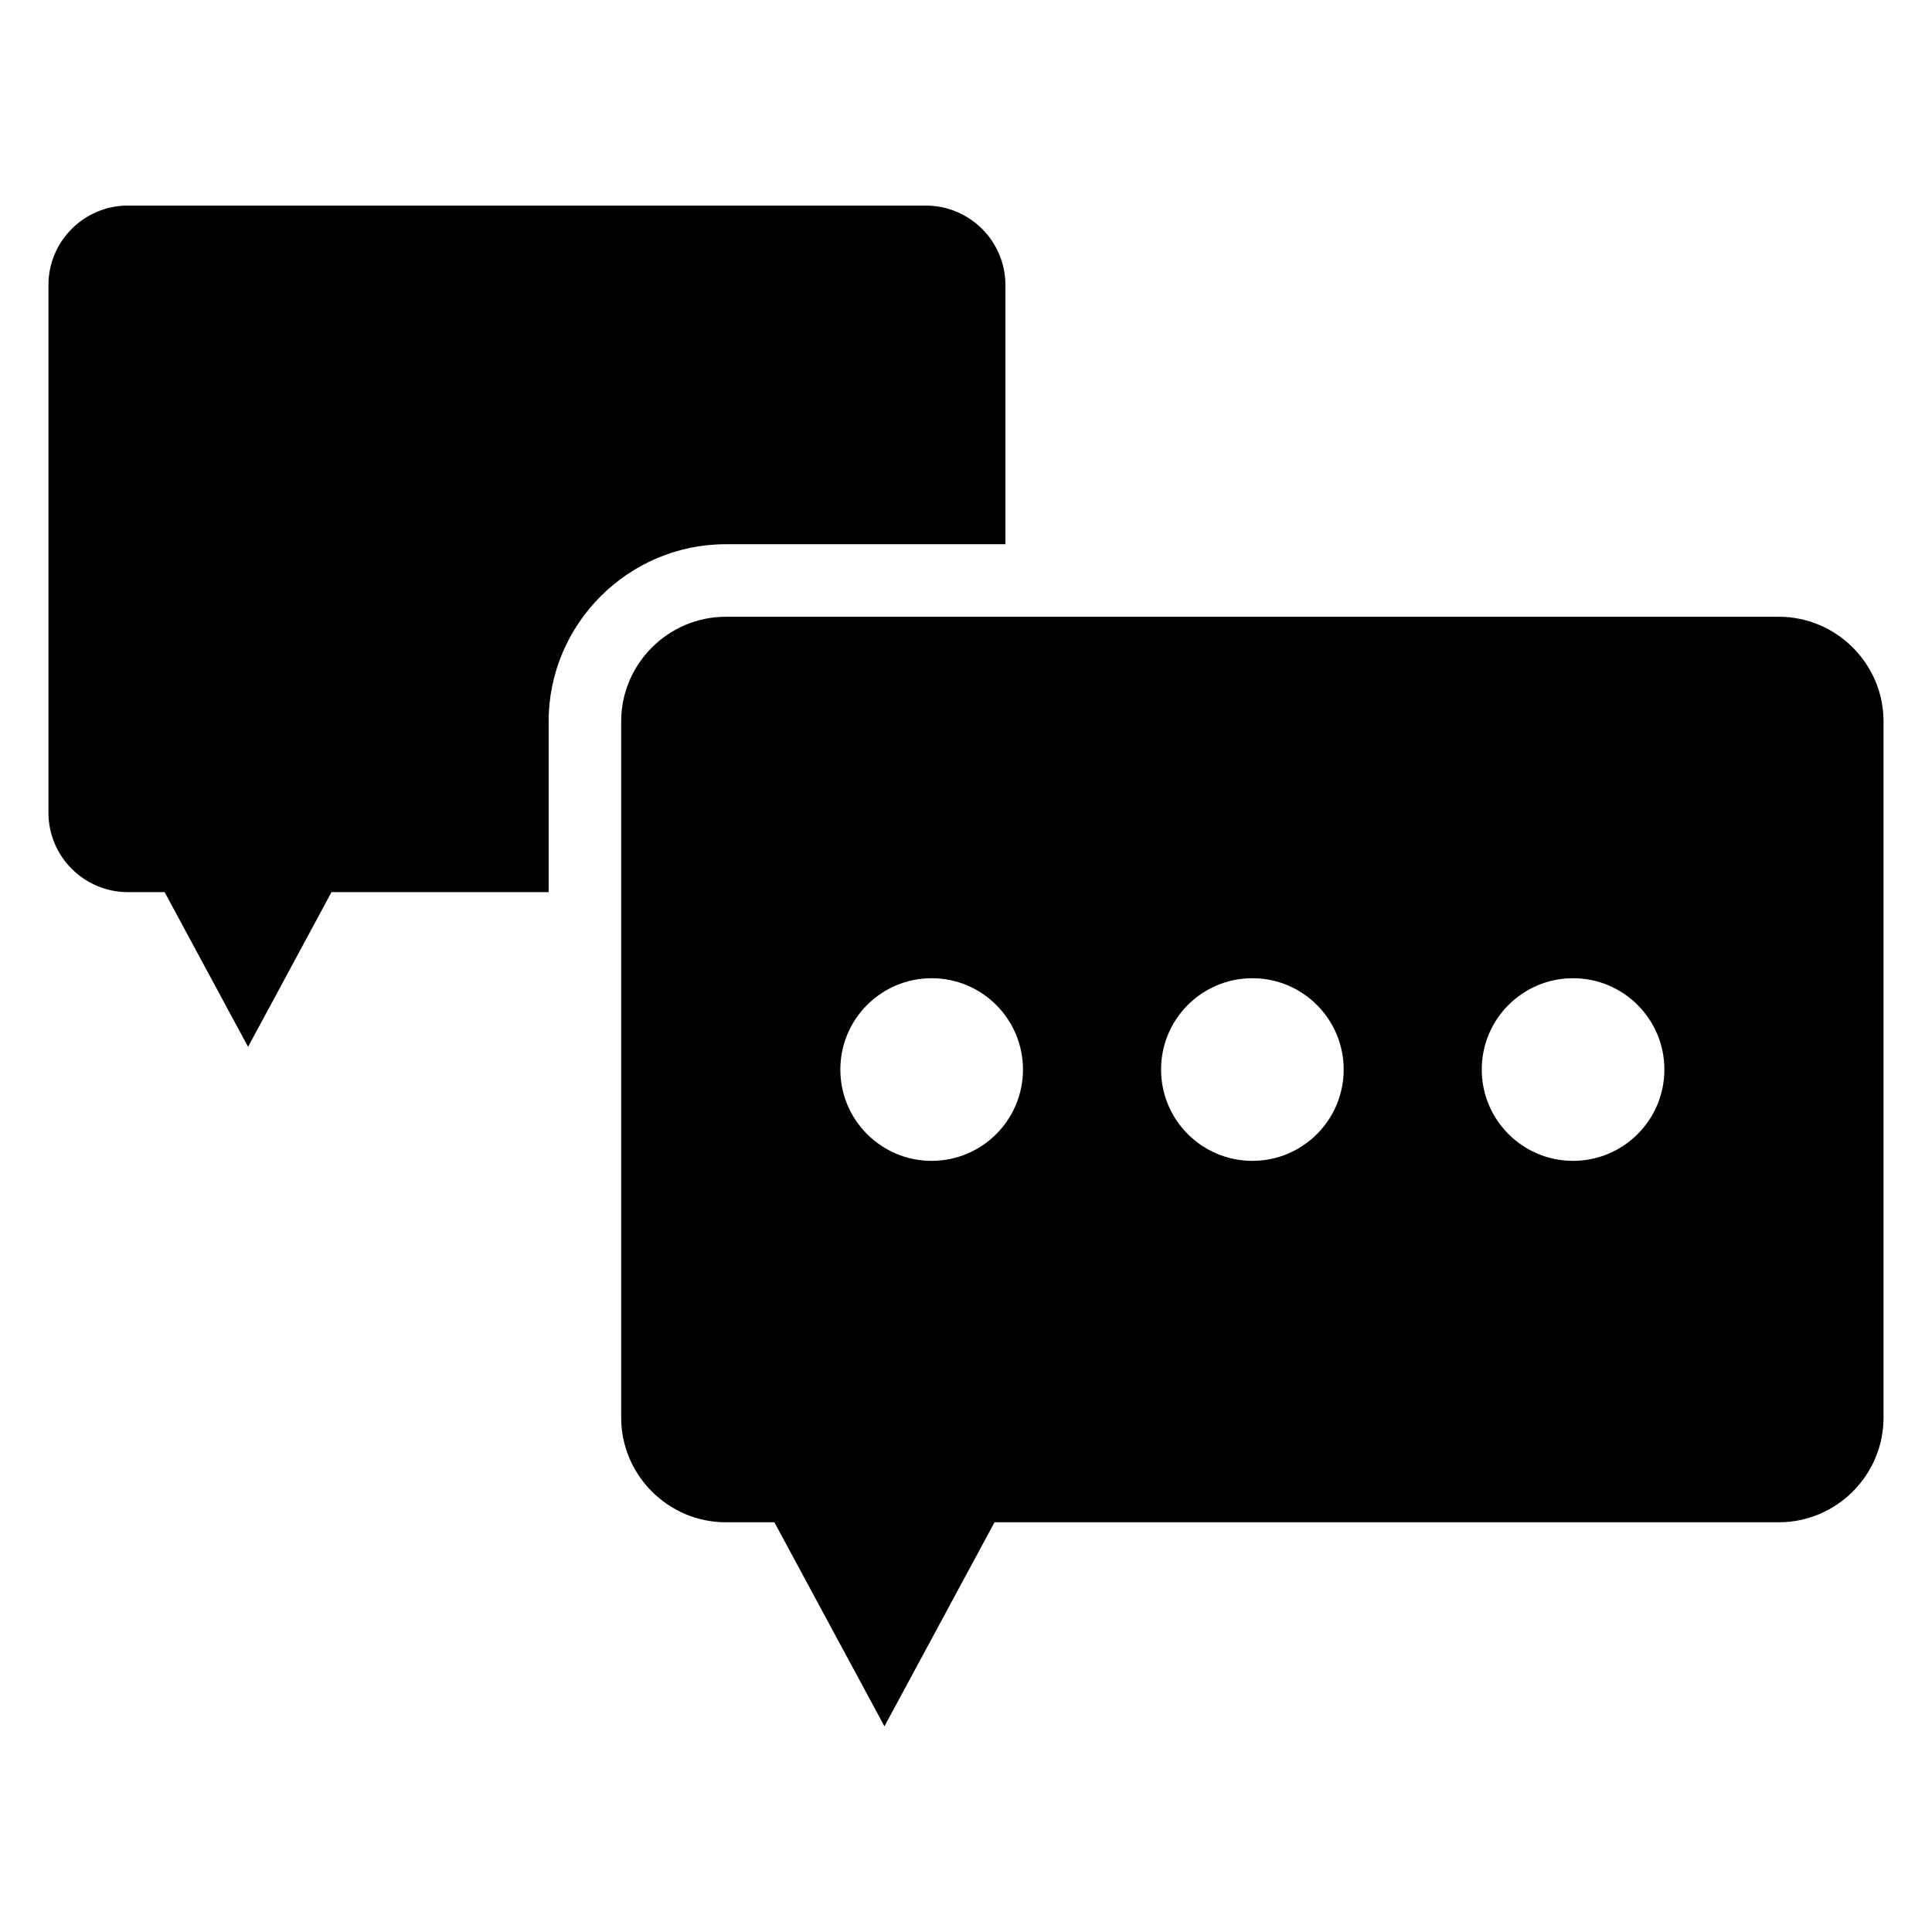 <?xml version="1.0" encoding="UTF-8"?>
<!-- Uploaded to: SVG Repo, www.svgrepo.com, Generator: SVG Repo Mixer Tools -->
<svg fill="#000000" width="800px" height="800px" version="1.1" viewBox="144 144 512 512" xmlns="http://www.w3.org/2000/svg">
 <path d="m336.36 307.45h279.06c15.25 0 27.734 12.484 27.734 27.719v184.53c0 15.25-12.484 27.719-27.734 27.719h-207.86l-29.172 54.078-29.172-54.078h-12.879c-15.25 0-27.719-12.484-27.719-27.719v-184.53c0-15.25 12.484-27.719 27.719-27.719zm-158.5-108.96h211.56c11.562 0 21.023 9.461 21.023 21.023v68.711h-74.09c-25.832 0-46.961 21.129-46.961 46.961v45.238h-57.539l-22.113 41.004-22.113-41.004h-9.766c-11.562 0-21.023-9.461-21.023-21.023v-139.9c0-11.562 9.461-21.023 21.023-21.023zm213.04 204.75c13.359 0 24.199 10.836 24.199 24.199 0 13.359-10.836 24.199-24.199 24.199-13.375 0-24.199-10.836-24.199-24.199 0-13.375 10.836-24.199 24.199-24.199zm169.98 0c13.359 0 24.199 10.836 24.199 24.199 0 13.359-10.836 24.199-24.199 24.199-13.359 0-24.199-10.836-24.199-24.199 0-13.375 10.836-24.199 24.199-24.199zm-84.988 0c13.359 0 24.199 10.836 24.199 24.199 0 13.359-10.836 24.199-24.199 24.199-13.359 0-24.199-10.836-24.199-24.199 0-13.375 10.836-24.199 24.199-24.199z" fill-rule="evenodd"/>
</svg>